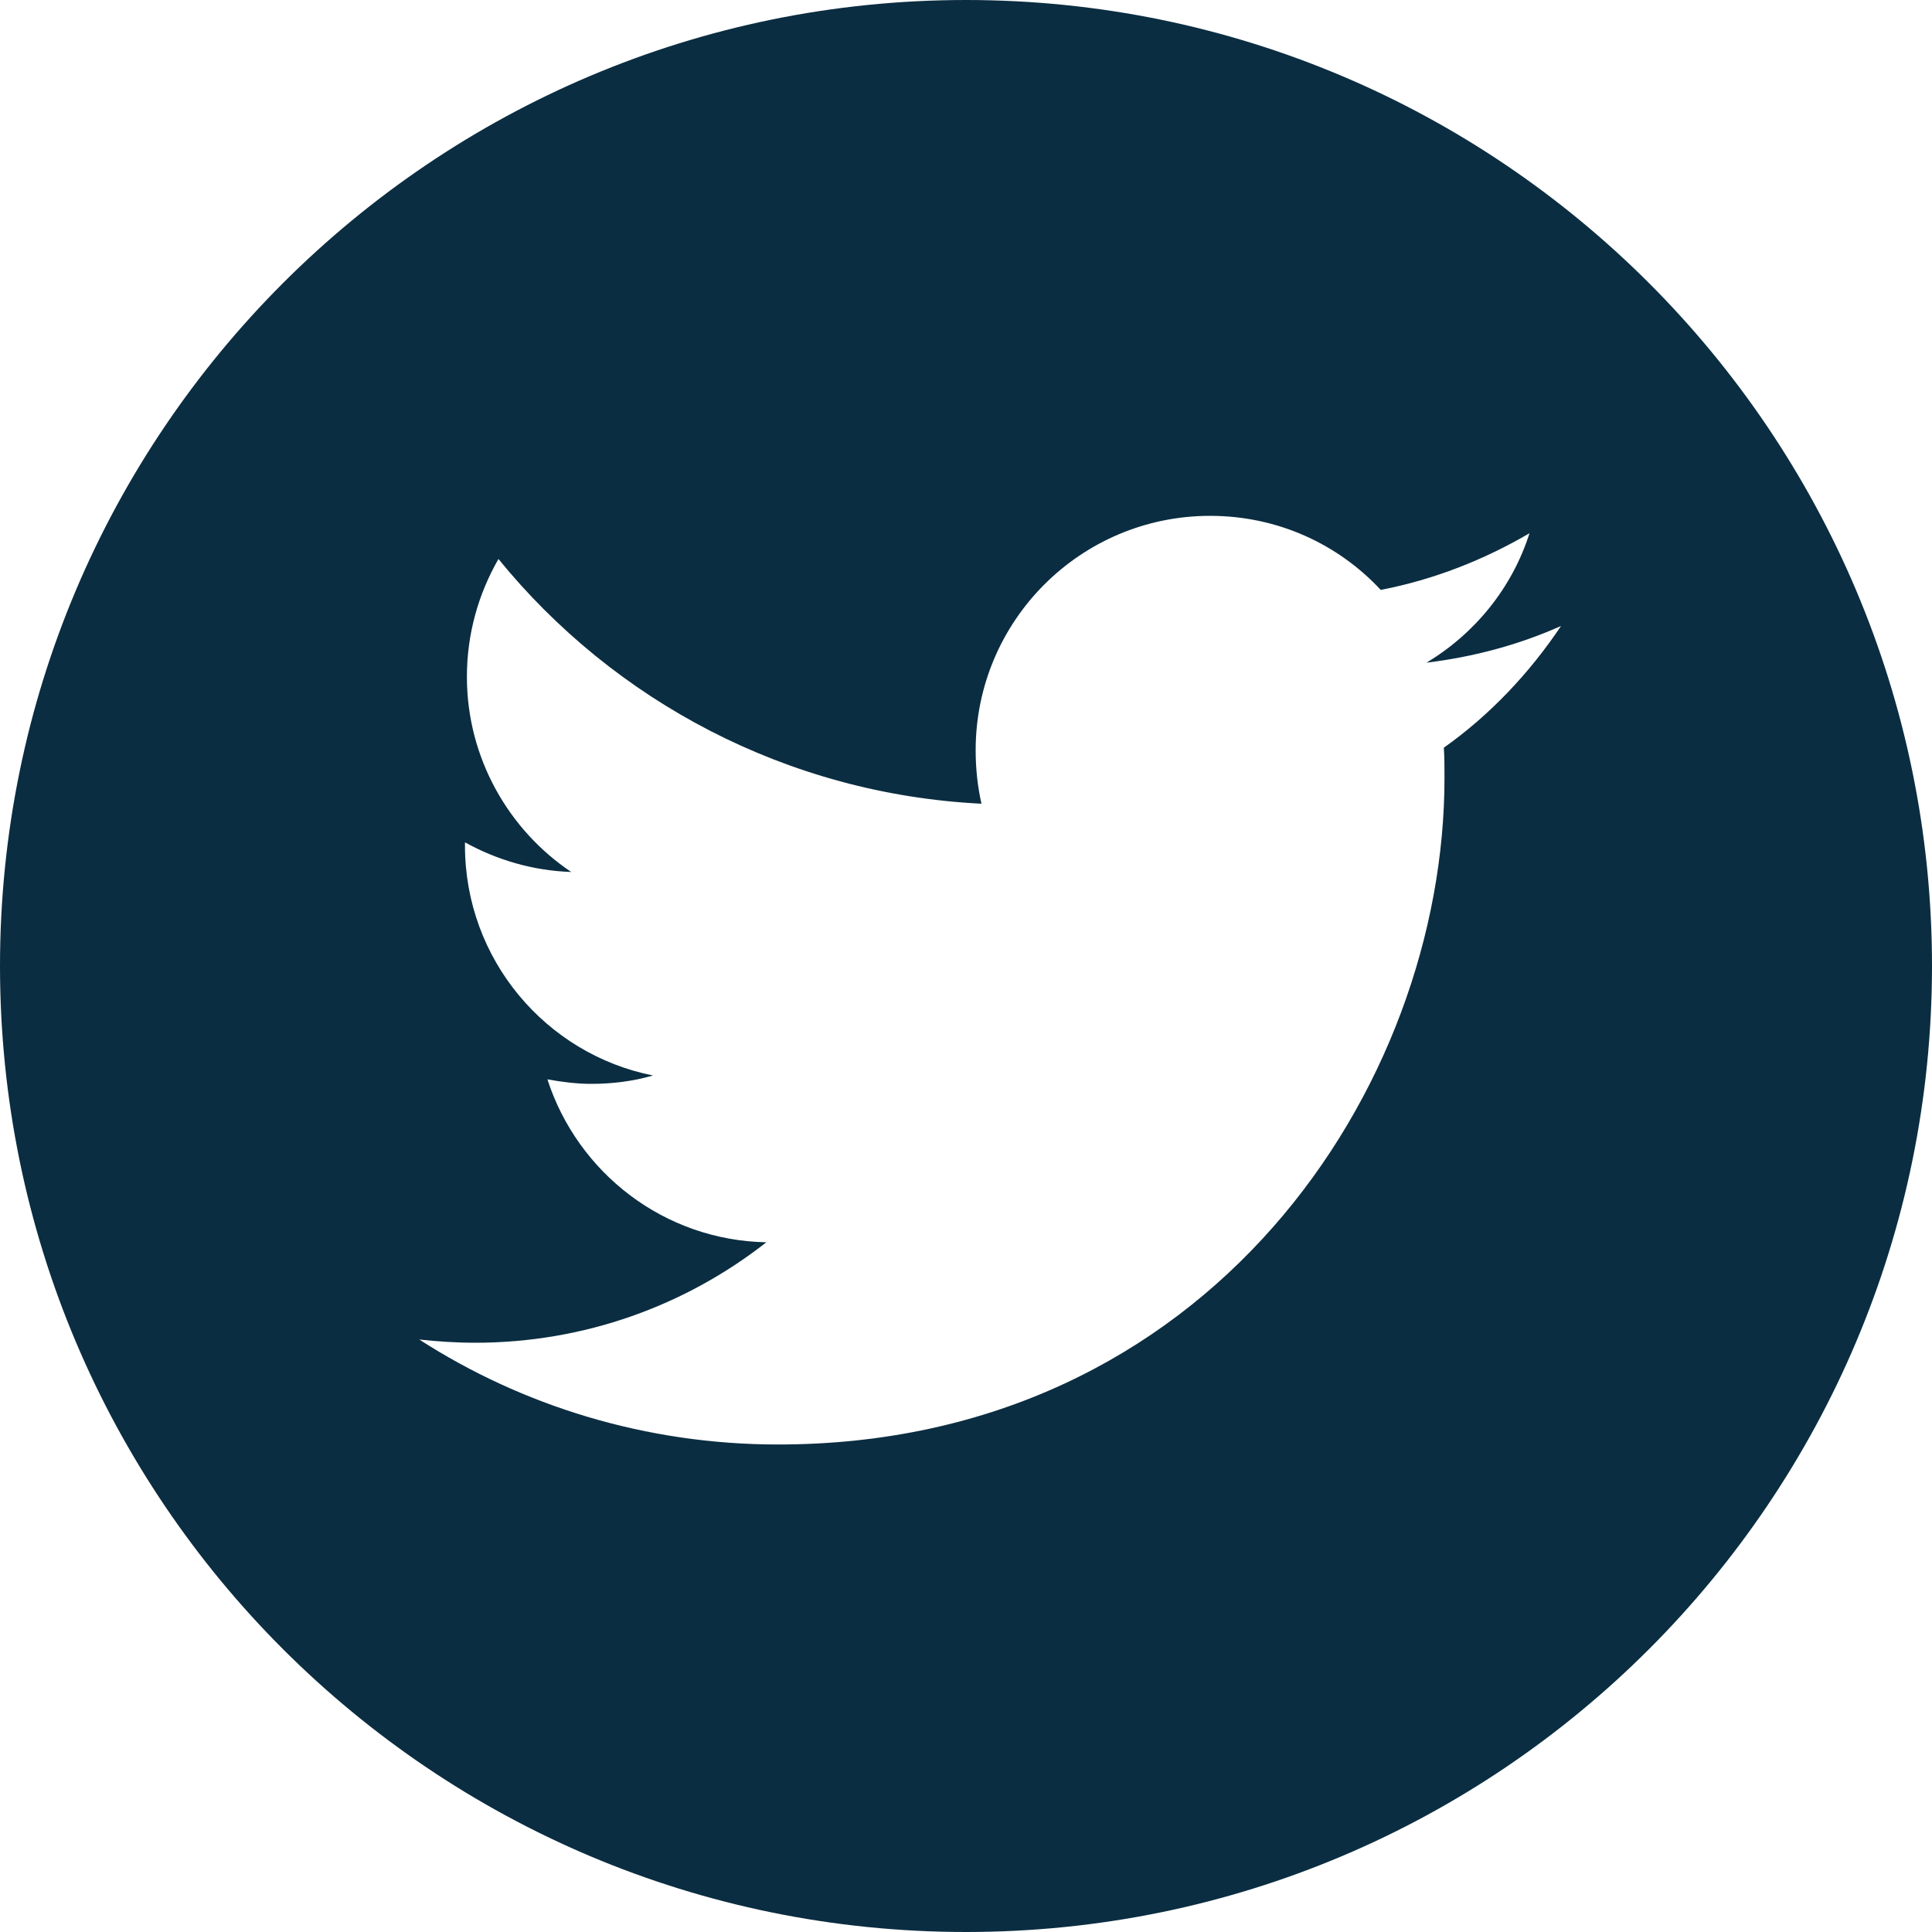 <?xml version="1.0" encoding="utf-8"?>
<!-- Generator: Adobe Illustrator 19.1.1, SVG Export Plug-In . SVG Version: 6.00 Build 0)  -->
<svg version="1.1" id="Capa_1" xmlns="http://www.w3.org/2000/svg" xmlns:xlink="http://www.w3.org/1999/xlink" x="0px" y="0px"
	 viewBox="0 0 300 300" style="enable-background:new 0 0 300 300;" xml:space="preserve">
<style type="text/css">
	.st0{fill:#0B2D41;}
</style>
<path class="st0" d="M150,0C67.2,0,0,67.2,0,150c0,82.9,67.2,150,150,150c82.9,0,150-67.2,150-150C300,67.2,232.8,0,150,0L150,0z
	 M224.2,116.1c0.1,1.6,0.1,3.1,0.1,4.7c0,48.1-36.6,103.5-103.5,103.5c-20.5,0-39.7-6-55.7-16.3c2.8,0.3,5.7,0.5,8.7,0.5
	c17,0,32.7-5.8,45.2-15.6c-15.9-0.3-29.3-10.8-34-25.3c2.2,0.4,4.5,0.7,6.8,0.7c3.3,0,6.5-0.4,9.6-1.3c-16.6-3.3-29.2-18-29.2-35.7
	c0-0.2,0-0.3,0-0.5c4.9,2.7,10.5,4.4,16.5,4.6c-9.7-6.5-16.2-17.7-16.2-30.3c0-6.7,1.8-12.9,4.9-18.3c17.9,22,44.8,36.5,75,38
	c-0.6-2.7-0.9-5.4-0.9-8.3c0-20.1,16.3-36.4,36.4-36.4c10.5,0,19.9,4.4,26.5,11.5c8.3-1.6,16.1-4.7,23.1-8.8
	c-2.7,8.5-8.5,15.6-16,20.1c7.4-0.9,14.4-2.8,20.9-5.7C237.5,104.5,231.4,111,224.2,116.1L224.2,116.1z M211,122.9"/>
</svg>
